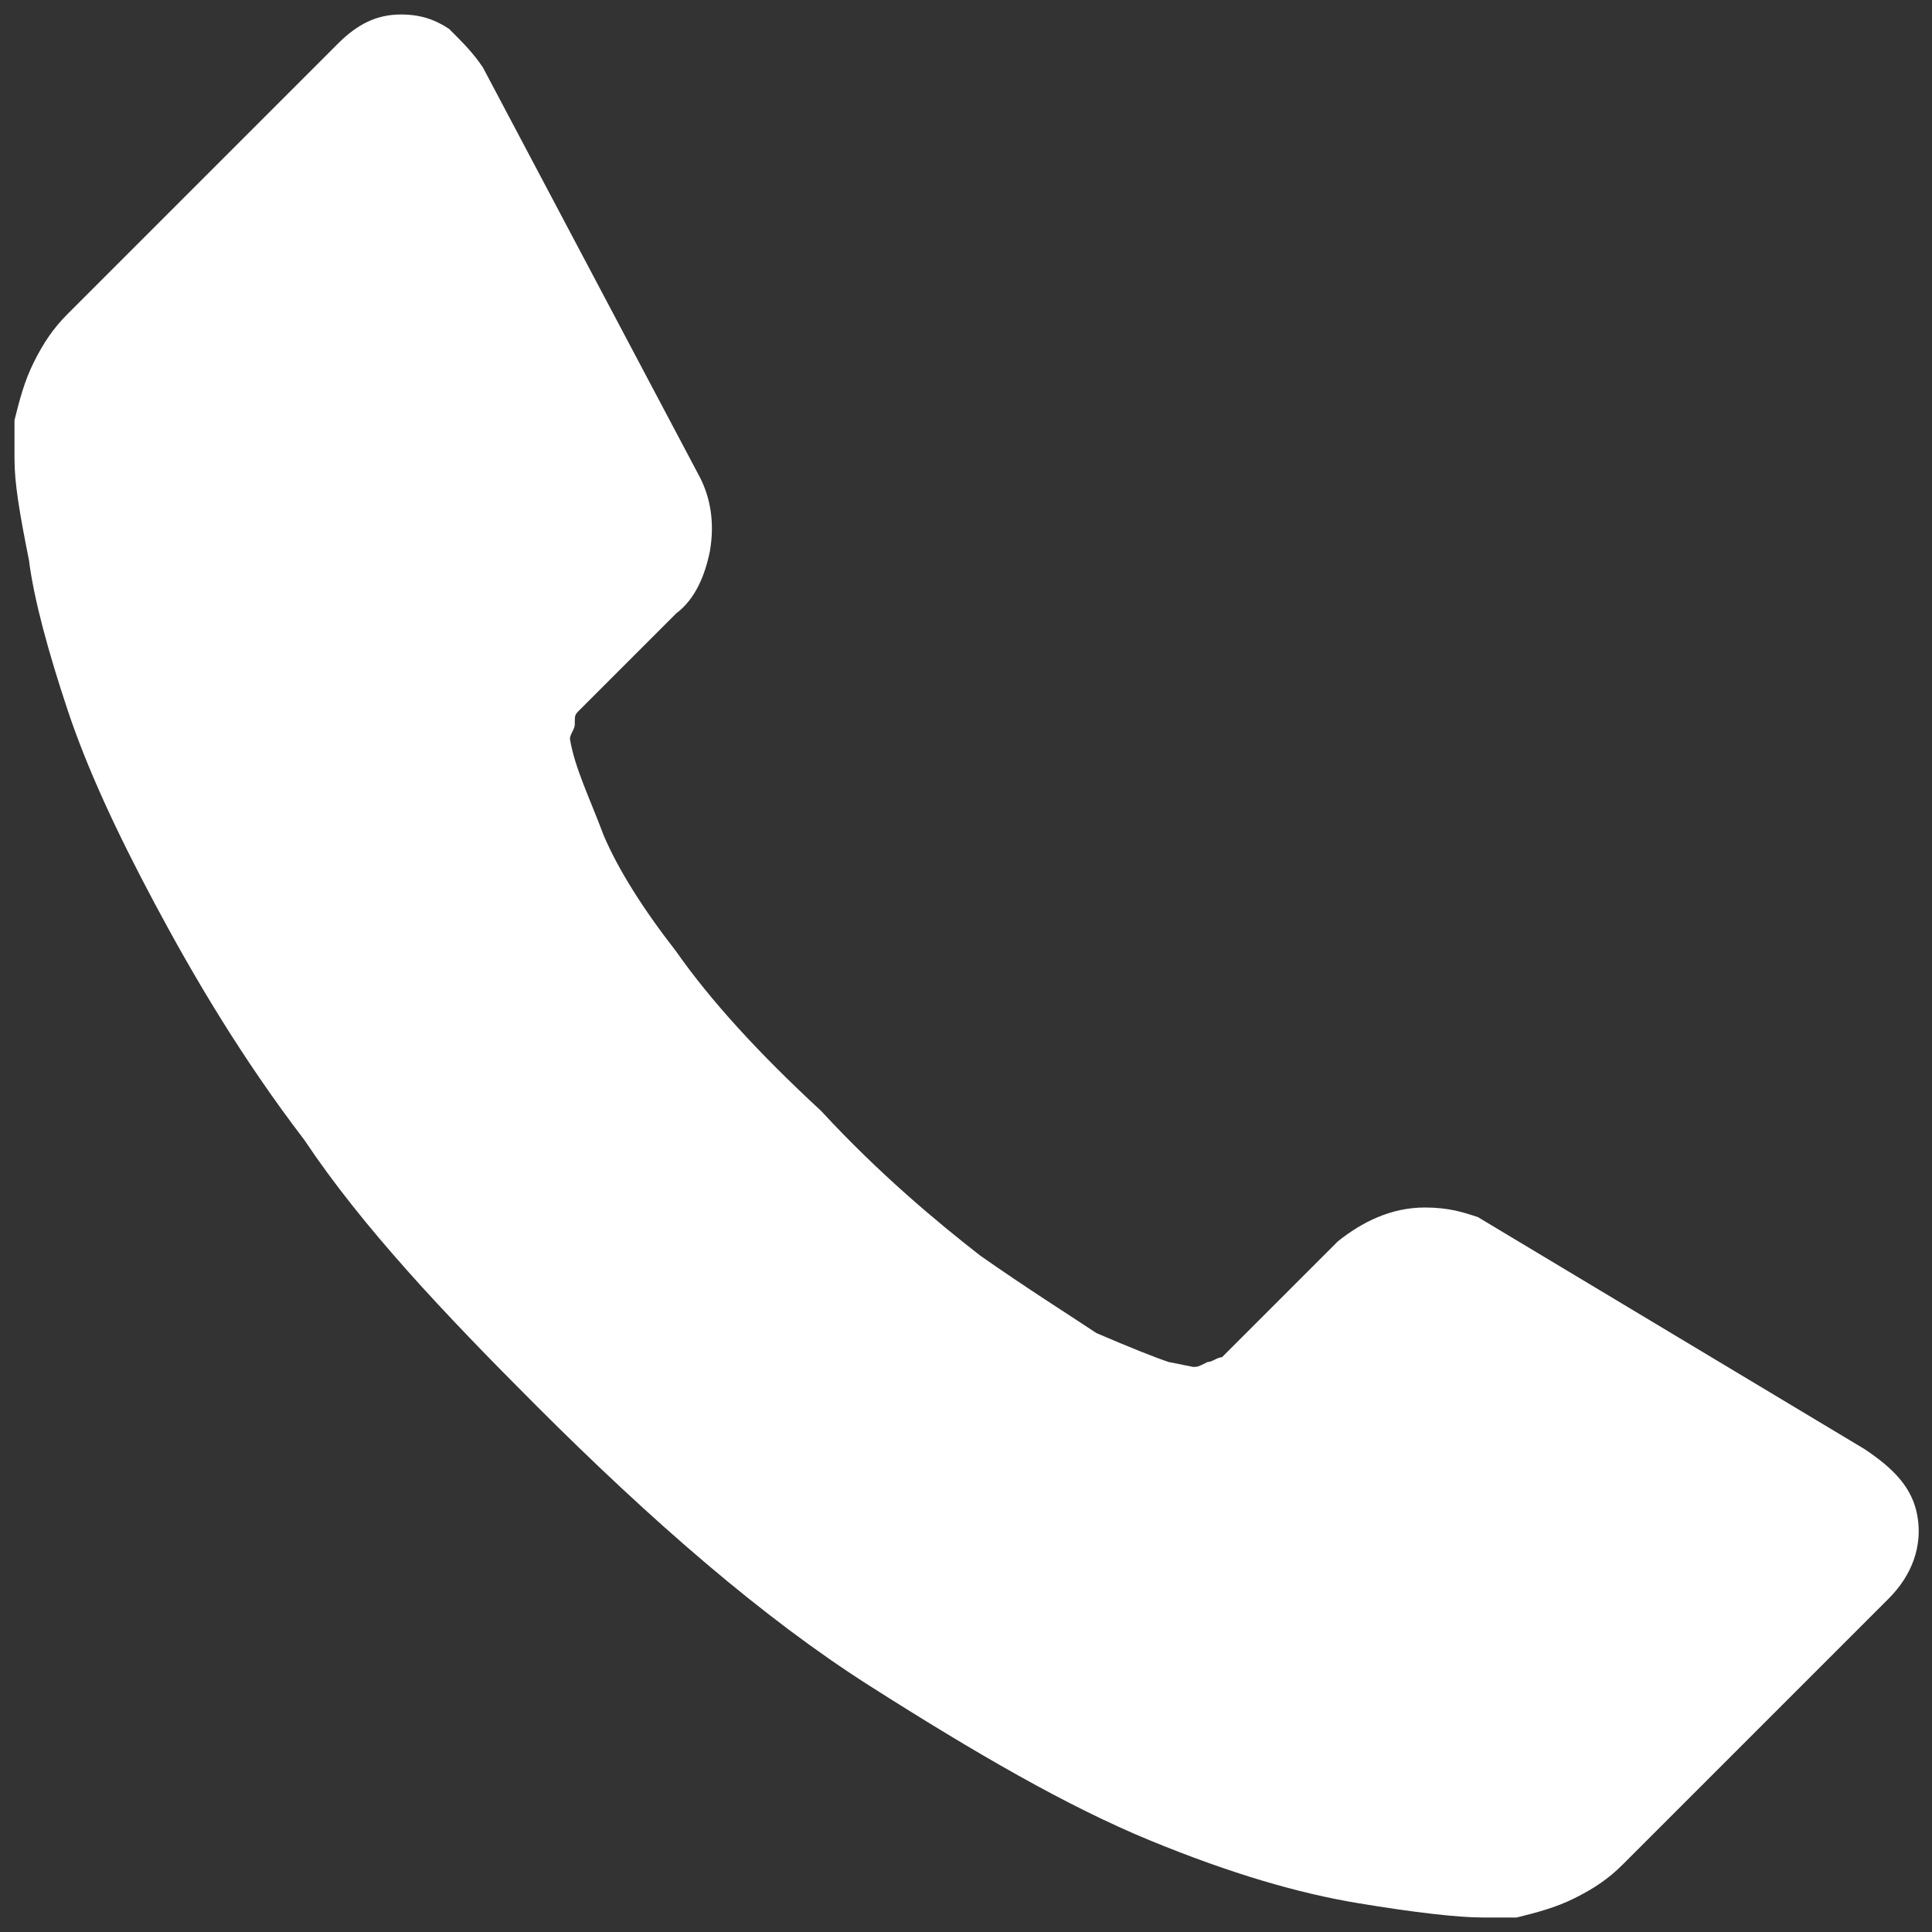 <svg version="1.1" id="Calque_1" xmlns="http://www.w3.org/2000/svg" xmlns:xlink="http://www.w3.org/1999/xlink" x="0px" y="0px" width="40px" height="40px" viewBox="0 0 40 40" style="enable-background:new 0 0 40 40;" xml:space="preserve">
<rect x="0" y="0" width="40" height="40" fill="#333333" stroke="none"/>
<style type="text/css">
	.st0{fill:#FFFFFF;}
</style>
<path class="st0" d="M39.7,31.4c0.1,0.6-0.1,1.2-0.6,1.7l-5.5,5.5c-0.3,0.3-0.6,0.5-1,0.7c-0.4,0.2-0.8,0.3-1.2,0.4c0,0-0.1,0-0.2,0
	c-0.1,0-0.3,0-0.5,0c-0.5,0-1.4-0.1-2.6-0.3c-1.2-0.2-2.6-0.6-4.3-1.3c-1.7-0.7-3.6-1.8-5.8-3.2c-2.2-1.4-4.5-3.4-6.9-5.8
	c-1.9-1.9-3.6-3.7-4.8-5.5c-1.3-1.7-2.3-3.4-3.1-4.9c-0.8-1.5-1.4-2.8-1.8-4c-0.4-1.2-0.7-2.3-0.8-3.1C0.4,10.6,0.3,10,0.3,9.5
	c0-0.5,0-0.8,0-0.8c0.1-0.4,0.2-0.8,0.4-1.2c0.2-0.4,0.4-0.7,0.7-1L7,0.9c0.4-0.4,0.8-0.6,1.3-0.6c0.4,0,0.7,0.1,1,0.3
	C9.6,0.9,9.8,1.1,10,1.4l4.5,8.5c0.2,0.4,0.3,0.9,0.2,1.5c-0.1,0.5-0.3,1-0.7,1.3l-2,2c-0.1,0.1-0.1,0.1-0.1,0.3
	c0,0.1-0.1,0.2-0.1,0.3c0.1,0.6,0.4,1.2,0.7,2c0.3,0.7,0.8,1.5,1.5,2.4c0.7,1,1.7,2.1,3,3.3c1.2,1.3,2.4,2.3,3.3,3
	c1,0.7,1.8,1.2,2.4,1.6c0.7,0.3,1.2,0.5,1.5,0.6l0.5,0.1c0.1,0,0.1,0,0.3-0.1c0.1,0,0.2-0.1,0.3-0.1l2.4-2.4
	c0.5-0.4,1.1-0.7,1.8-0.7c0.5,0,0.8,0.1,1.1,0.2h0l8,4.8C39.2,30.4,39.6,30.8,39.7,31.4"/>
</svg>

